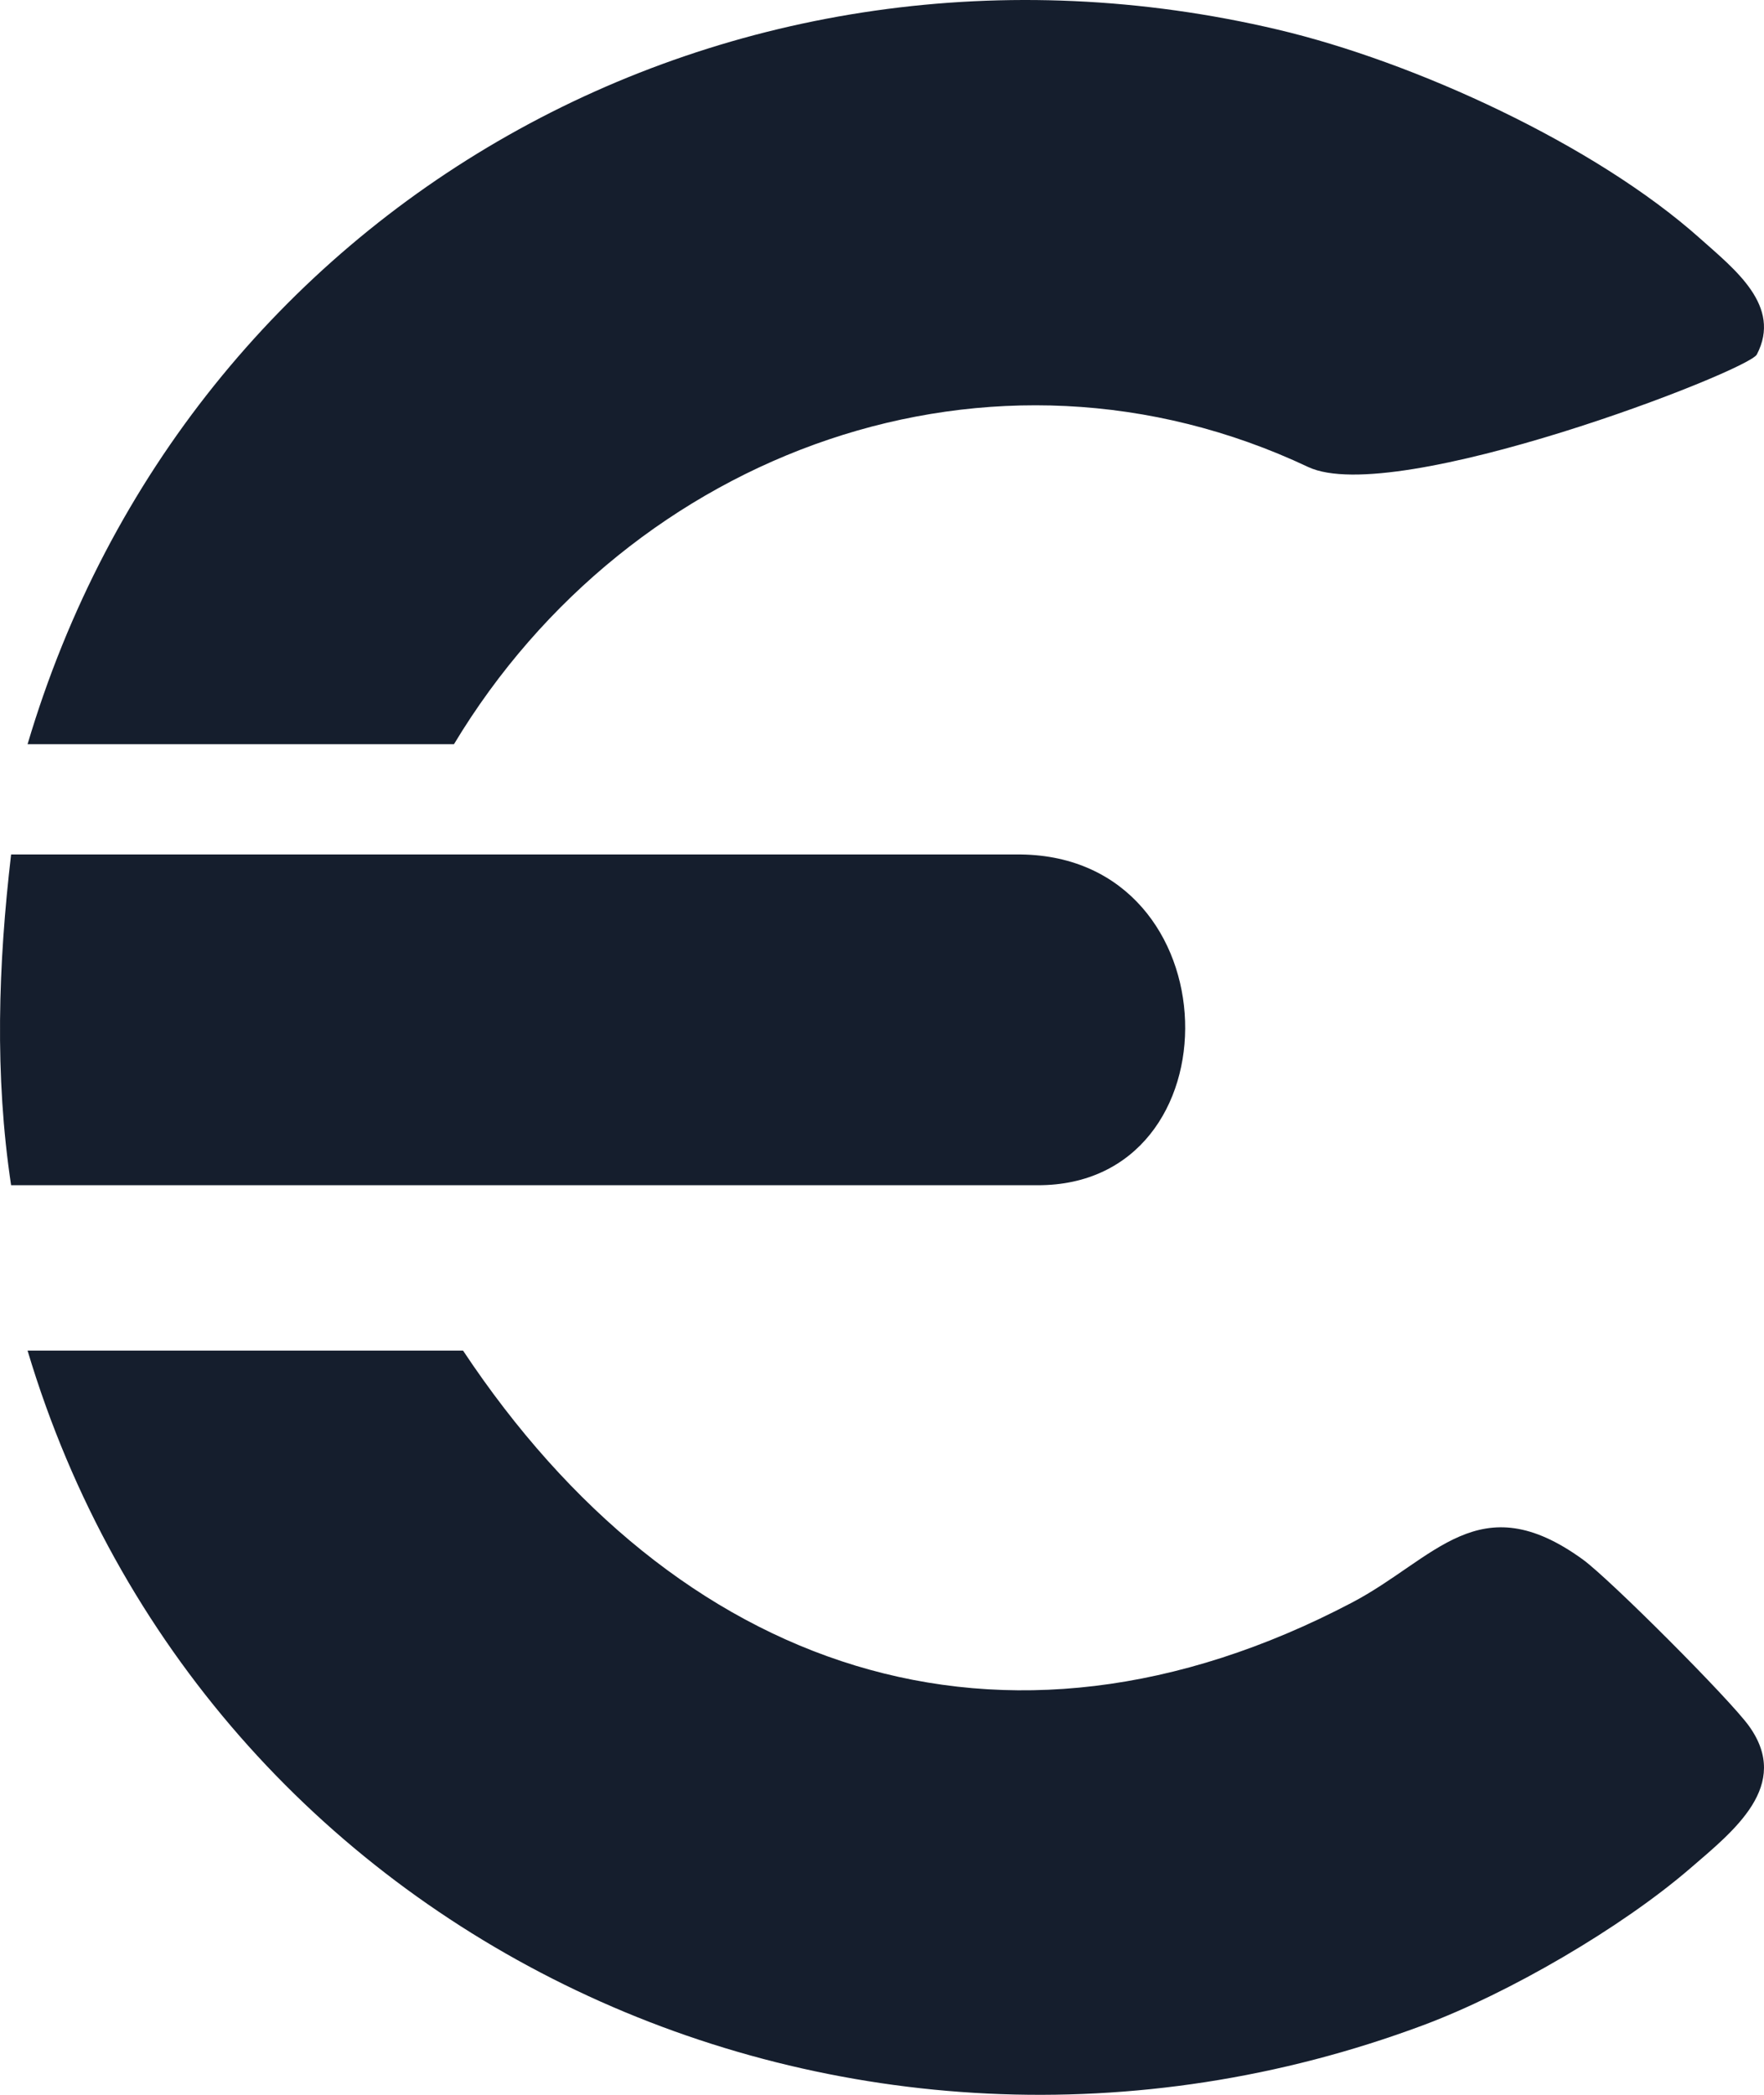 <svg width="64" height="76" viewBox="0 0 64 76" fill="none" xmlns="http://www.w3.org/2000/svg">
<path d="M1 49H16.8C24.502 60.598 36.314 64.83 49.051 58.142C52.071 56.556 53.662 53.847 57.425 56.577C58.398 57.282 62.761 61.651 63.457 62.622C65.004 64.776 62.912 66.414 61.33 67.778C58.811 69.95 54.742 72.314 51.638 73.473C30.797 81.256 7.43 70.493 1 49Z" fill="#151E2D"/>
<path d="M1 27C6.84 7.314 26.57 -3.596 46.359 1.074C51.314 2.243 57.858 5.238 61.681 8.652C62.945 9.78 64.658 11.099 63.74 12.861C63.428 13.463 50.603 18.424 47.461 16.942C35.984 11.528 22.879 16.345 16.47 27H1V27Z" fill="#151E2D"/>
<path d="M37.639 43H0.403C-0.199 39.006 -0.065 35.001 0.403 31H37.032C44.788 31.09 44.978 43.025 37.639 43H37.639Z" fill="#151E2D"/>
</svg>
